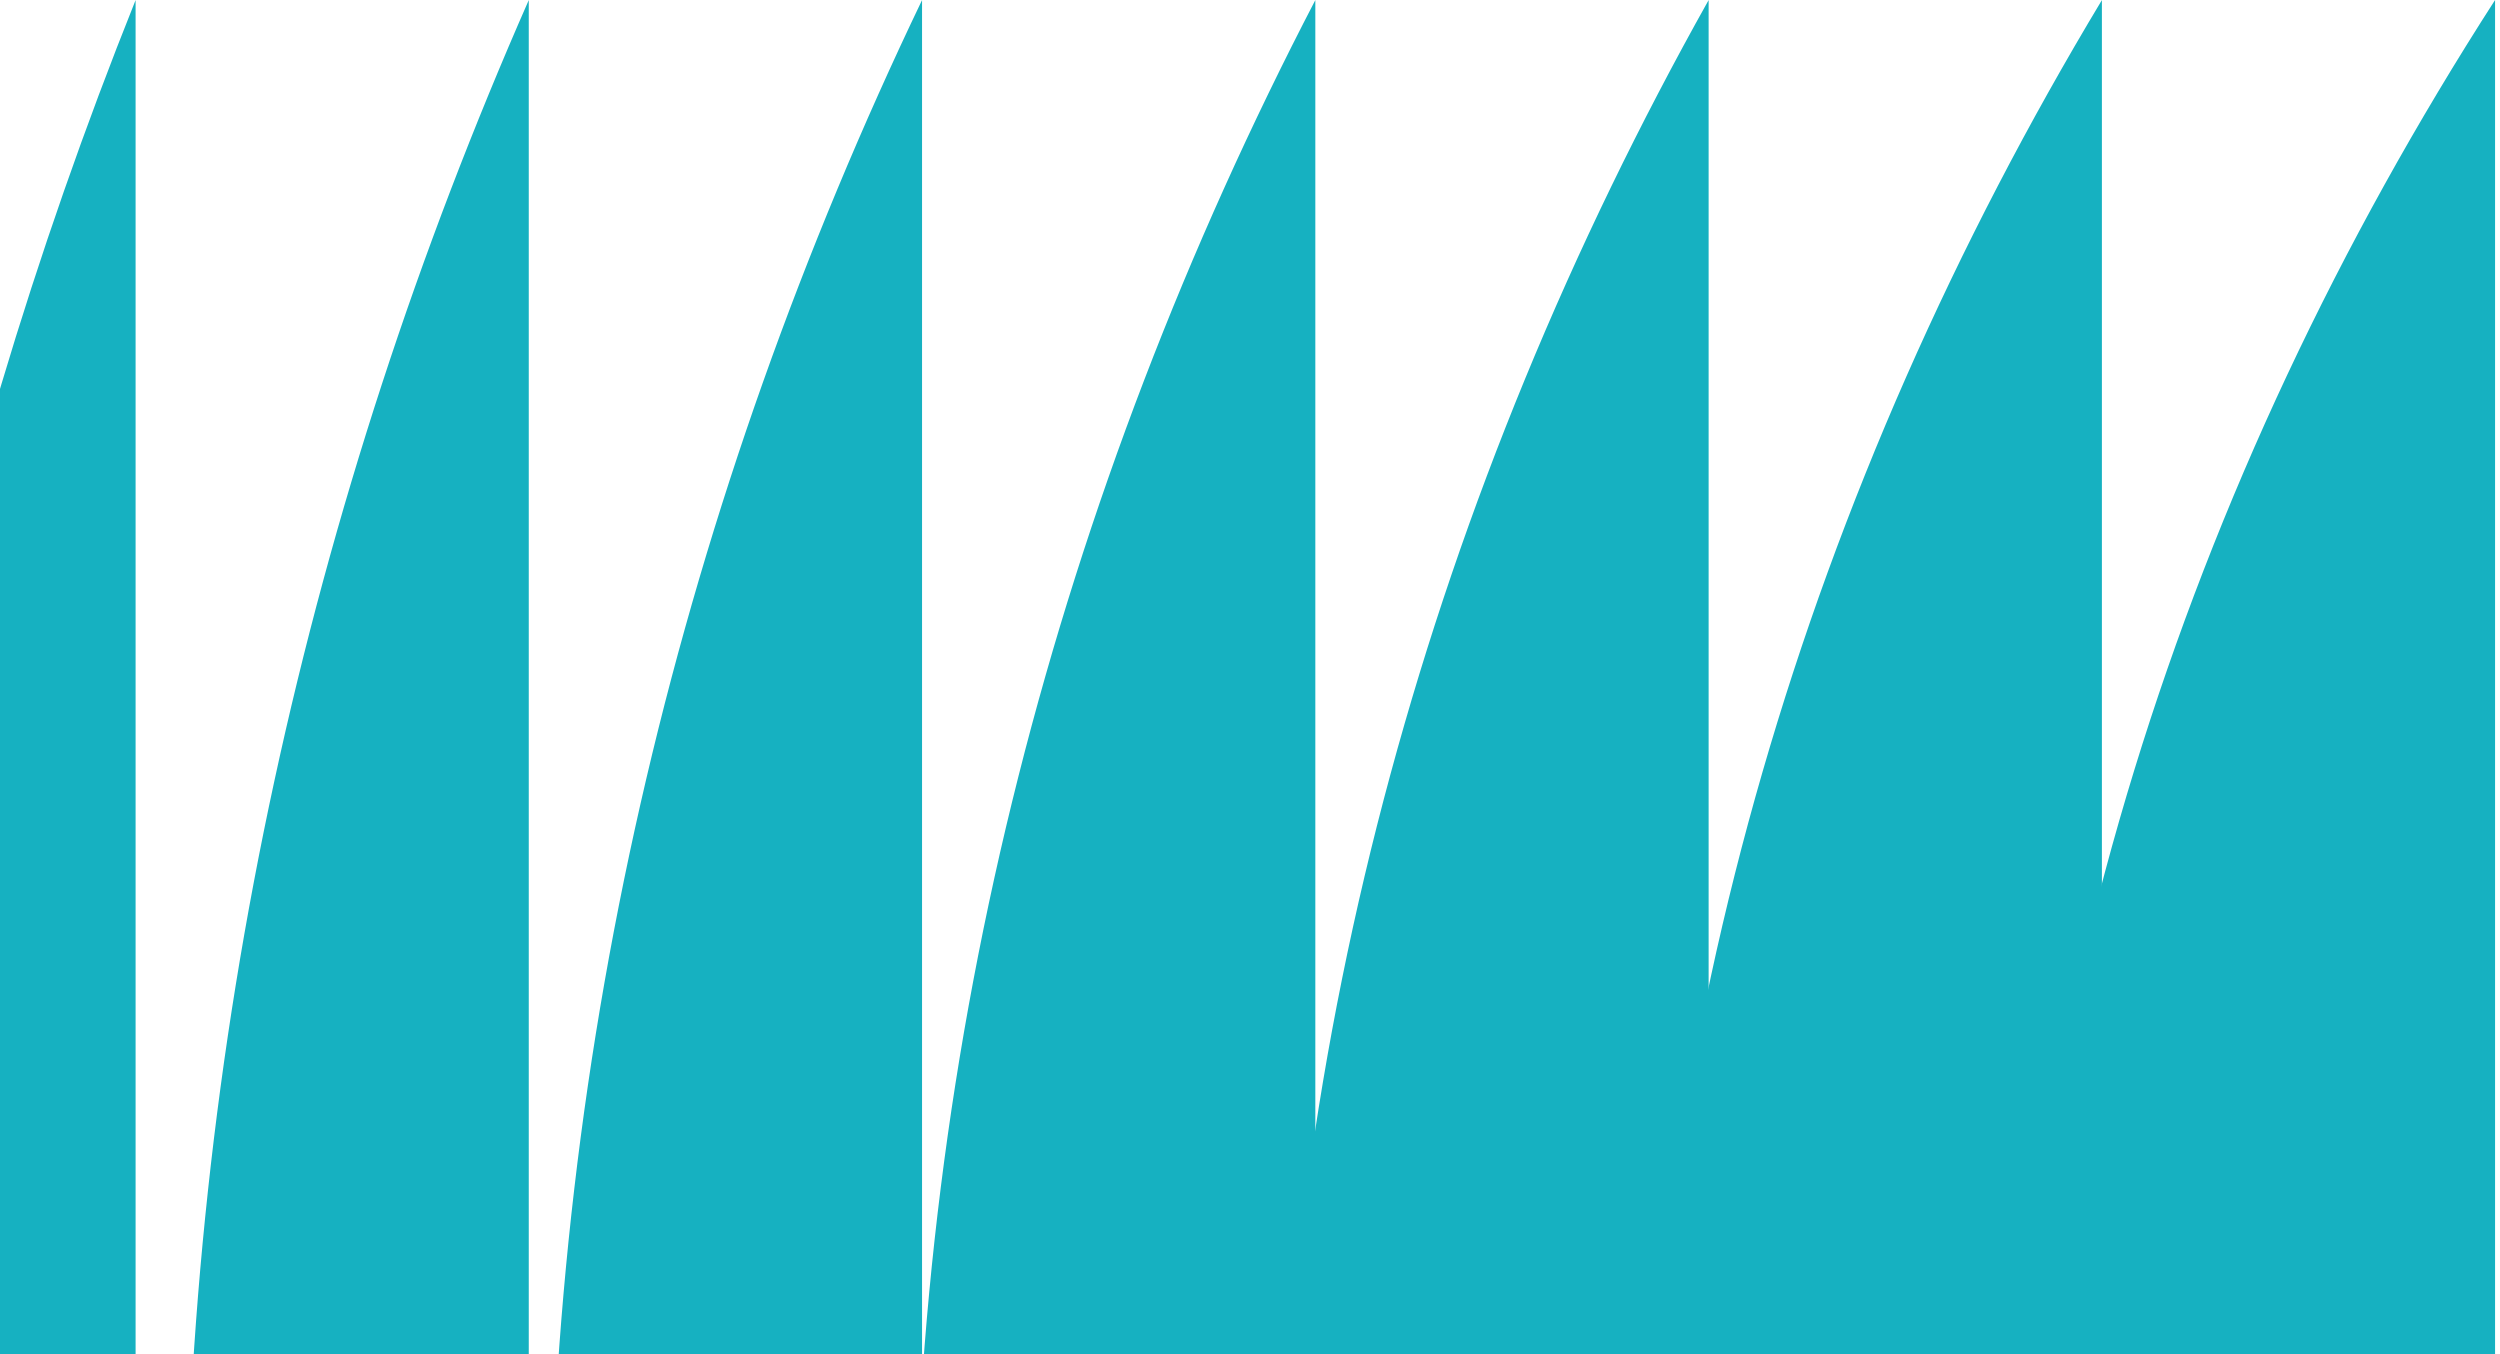 <svg width="336" height="182" viewBox="0 0 336 182" fill="none" xmlns="http://www.w3.org/2000/svg">
<g clip-path="url(#clip0_419_798)">
<path d="M335.337 432.837C293.418 367.683 269.822 294.188 269.822 216.42C269.822 138.651 293.401 65.165 335.337 0L335.337 432.837Z" fill="#16B1C1"/>
<path d="M282.495 0.013L282.495 432.837C243.018 367.227 220.851 293.825 220.851 216.42C220.851 139.014 243.018 65.623 282.495 0.013Z" fill="#16B1C1"/>
<path d="M229.639 0.013L229.639 432.837C192.619 366.77 171.865 293.475 171.865 216.42C171.865 139.364 192.617 66.08 229.639 0.013Z" fill="#16B1C1"/>
<path d="M176.78 0.013L176.78 432.837C142.203 366.312 122.879 293.123 122.879 216.42C122.879 139.717 142.203 66.536 176.78 0.013Z" fill="#16B1C1"/>
<path d="M123.923 0.013L123.923 432.837C91.803 365.867 73.876 292.771 73.876 216.42C73.876 140.069 91.803 66.981 123.923 0.013Z" fill="#16B1C1"/>
<path d="M71.066 0.013L71.066 432.837C41.404 365.411 24.907 292.408 24.907 216.43C24.907 140.453 41.404 67.439 71.066 0.013Z" fill="#16B1C1"/>
<path d="M18.224 0.013L18.224 432.837C-8.995 364.954 -24.079 292.058 -24.079 216.43C-24.079 140.803 -8.995 67.894 18.224 0.013Z" fill="#16B1C1"/>
</g>
<defs>
<clipPath id="clip0_419_798">
<rect width="702.338" height="432.837" fill="white" transform="translate(-367)"/>
</clipPath>
</defs>
</svg>
